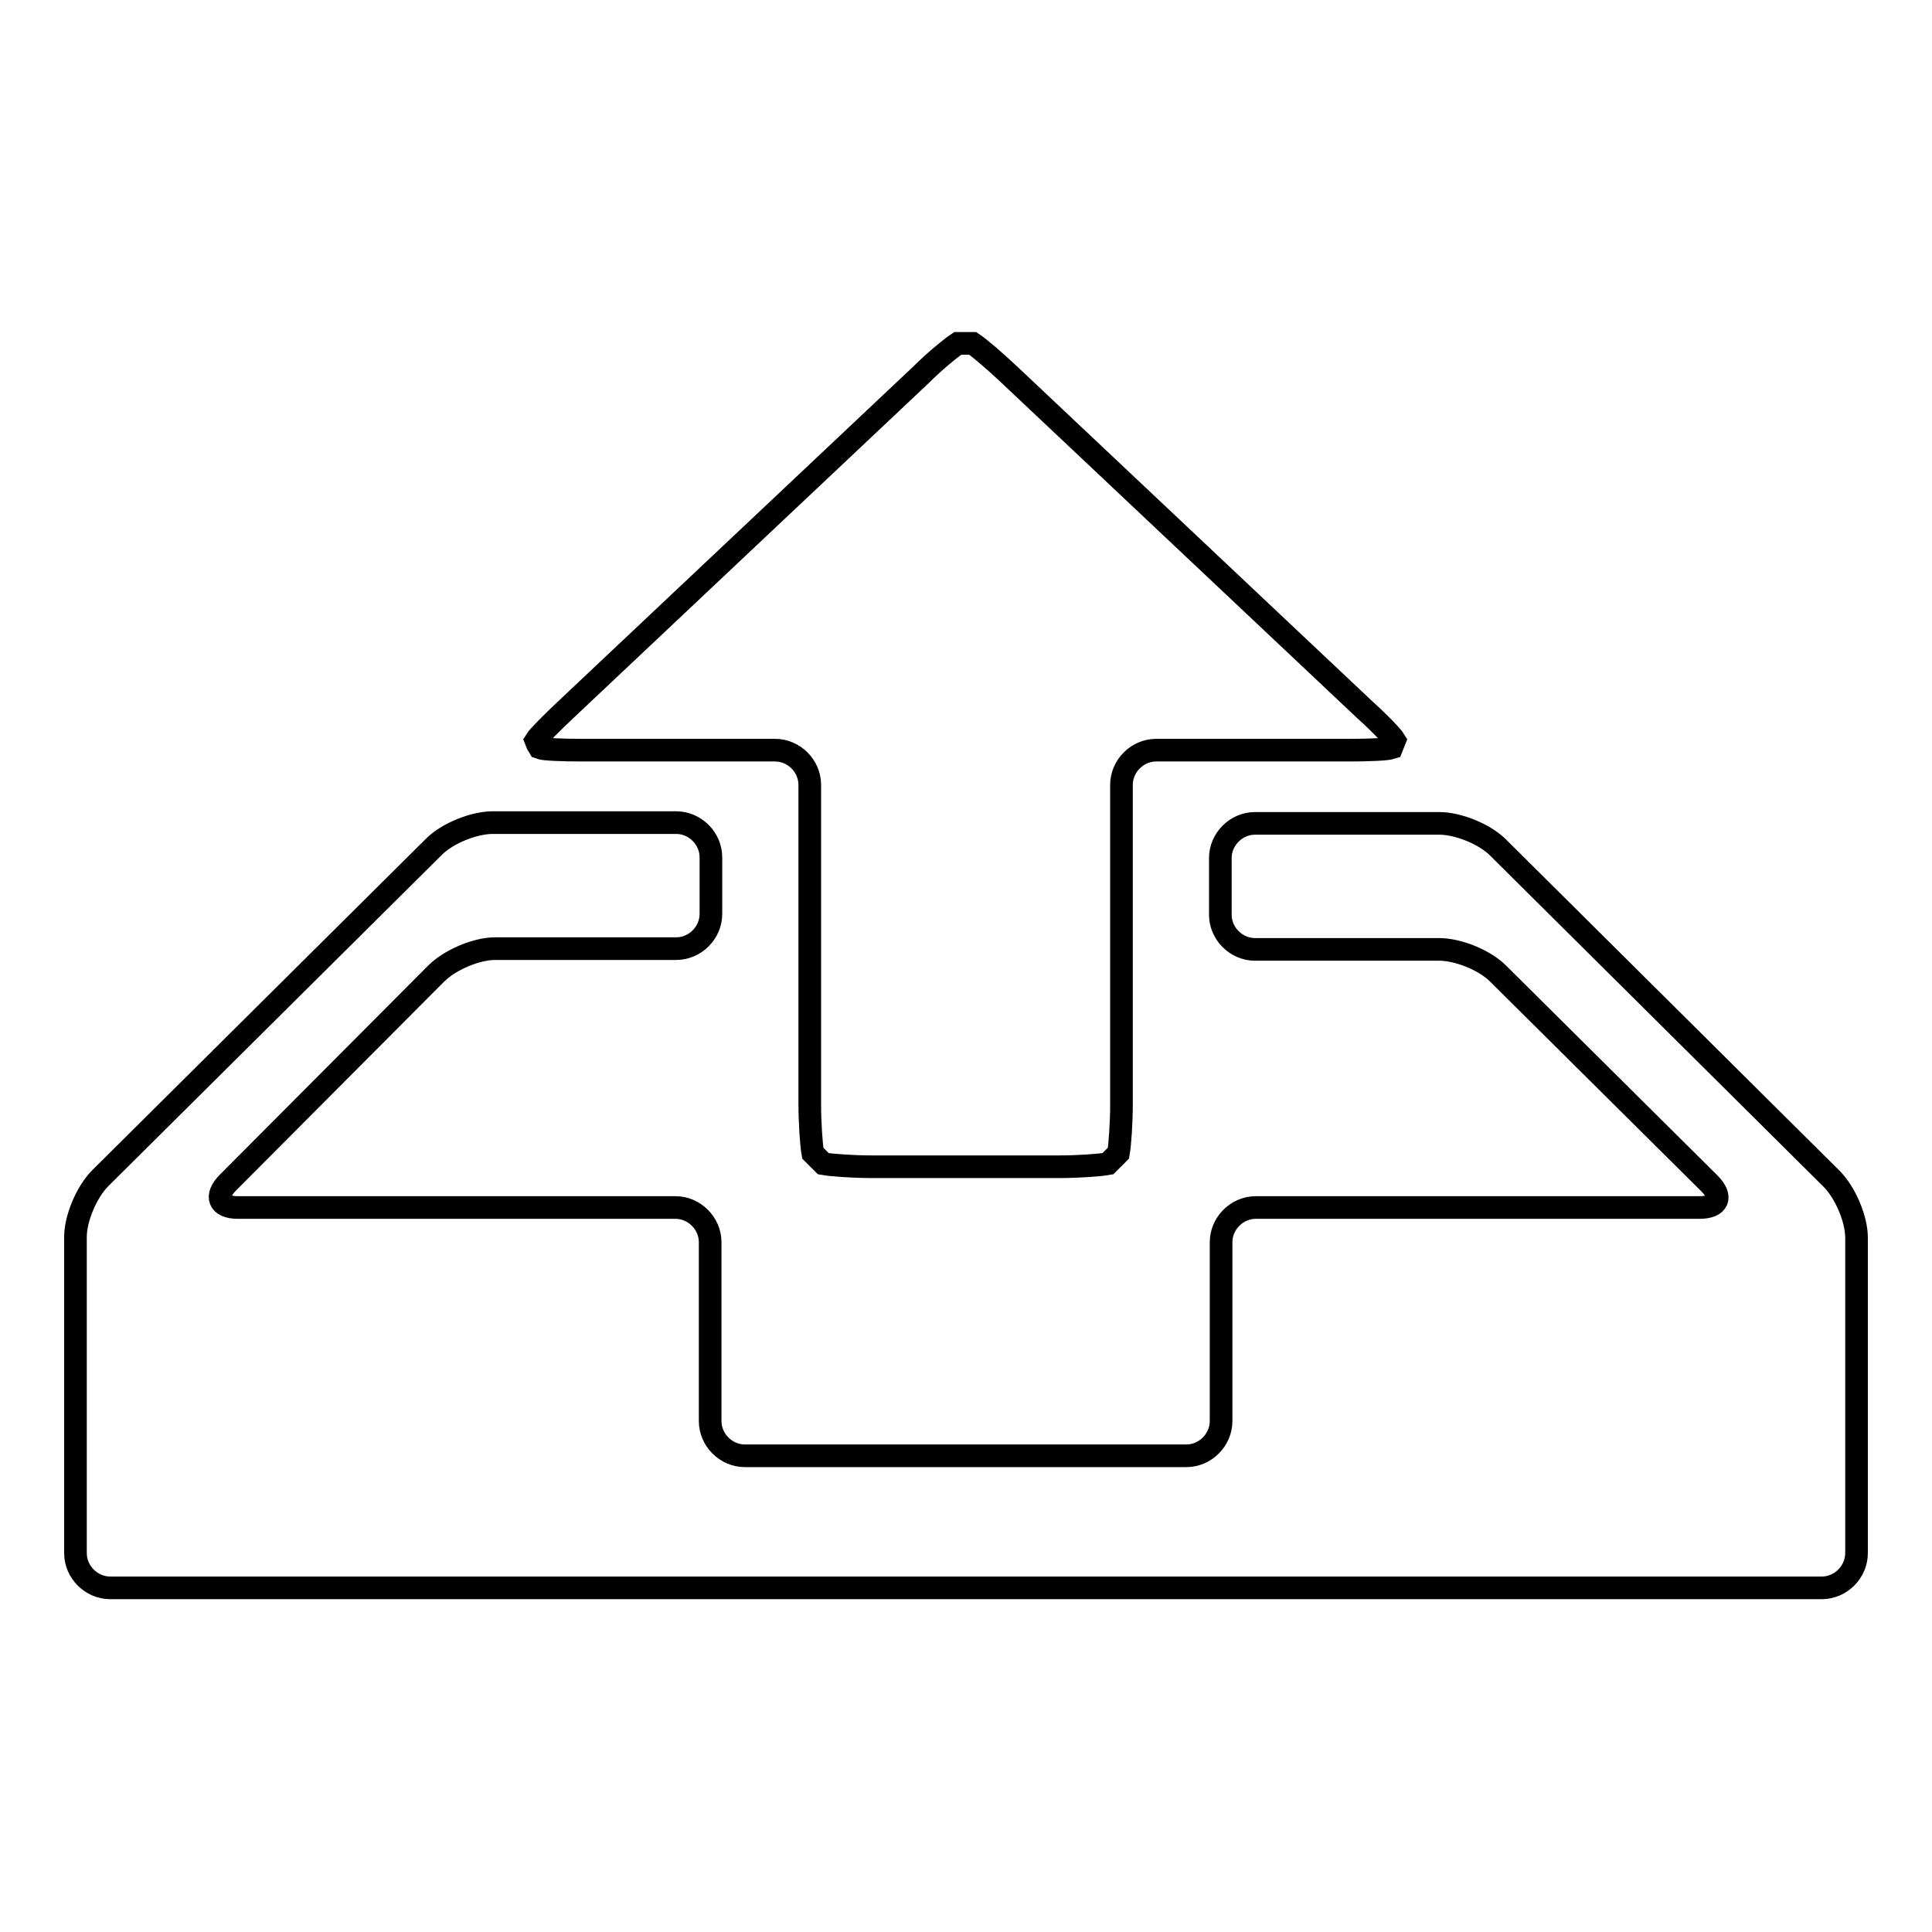 <?xml version="1.0" encoding="utf-8"?>
<!-- Svg Vector Icons : http://www.onlinewebfonts.com/icon -->
<!DOCTYPE svg PUBLIC "-//W3C//DTD SVG 1.1//EN" "http://www.w3.org/Graphics/SVG/1.1/DTD/svg11.dtd">
<svg version="1.1" xmlns="http://www.w3.org/2000/svg" xmlns:xlink="http://www.w3.org/1999/xlink" x="0px" y="0px" viewBox="0 0 256 256" enable-background="new 0 0 256 256" xml:space="preserve">
<g><g><path stroke-width="3" fill-opacity="0" stroke="#000000"  d="M188.4,96.9"/><path stroke-width="3" fill-opacity="0" stroke="#000000"  d="M71.5,99.1c0.5,0.2,3,0.3,5.6,0.3h25.6c2.5,0,4.6,2.1,4.6,4.6v42.3c0,2.5,0.2,5.4,0.4,6.5c0,0,0,0,0.7,0.7c0.7,0.7,0.7,0.7,0.7,0.7c1.1,0.2,4,0.4,6.5,0.4h24.7c2.5,0,5.4-0.2,6.5-0.4c0,0,0,0,0.7-0.7c0.7-0.7,0.7-0.7,0.7-0.7c0.2-1.1,0.4-4,0.4-6.5V104c0-2.5,2.1-4.6,4.6-4.6h25.6c2.5,0,5-0.1,5.6-0.3c0,0,0,0,0.2-0.5c0.2-0.5,0.2-0.5,0.2-0.5c-0.3-0.5-2-2.3-3.9-4l-47.1-44.4c-1.8-1.7-4-3.6-4.9-4.2c0,0,0,0-1,0c-1,0-1,0-1,0c-0.9,0.6-3.1,2.4-4.9,4.2L74.9,94.1c-1.8,1.7-3.6,3.5-3.9,4c0,0,0,0,0.2,0.5C71.5,99.1,71.5,99.1,71.5,99.1z"/><path stroke-width="3" fill-opacity="0" stroke="#000000"  d="M198.5,112.3c-1.8-1.8-5.3-3.2-7.8-3.2h-24.4c-2.5,0-4.6,2.1-4.6,4.6v7.5c0,2.5,2.1,4.6,4.6,4.6h24.4c2.5,0,6,1.4,7.8,3.2l28,27.8c1.8,1.8,1.2,3.2-1.3,3.2h-58.8c-2.5,0-4.6,2.1-4.6,4.6v23.7c0,2.5-2.1,4.6-4.6,4.6H98.7c-2.5,0-4.6-2.1-4.6-4.6v-23.7c0-2.5-2.1-4.6-4.6-4.6h-58c-2.5,0-3.1-1.5-1.3-3.3L57.8,129c1.8-1.8,5.3-3.3,7.8-3.3h24c2.5,0,4.6-2.1,4.6-4.6v-7.5c0-2.5-2.1-4.6-4.6-4.6H65.3c-2.5,0-6,1.4-7.8,3.2l-44.2,43.9c-1.8,1.8-3.3,5.3-3.3,7.8l0,41.9c0,2.5,2.1,4.6,4.6,4.6h226.8c2.5,0,4.6-2.1,4.6-4.6v-41.8c0-2.5-1.5-6-3.3-7.8L198.5,112.3z"/></g></g>
</svg>